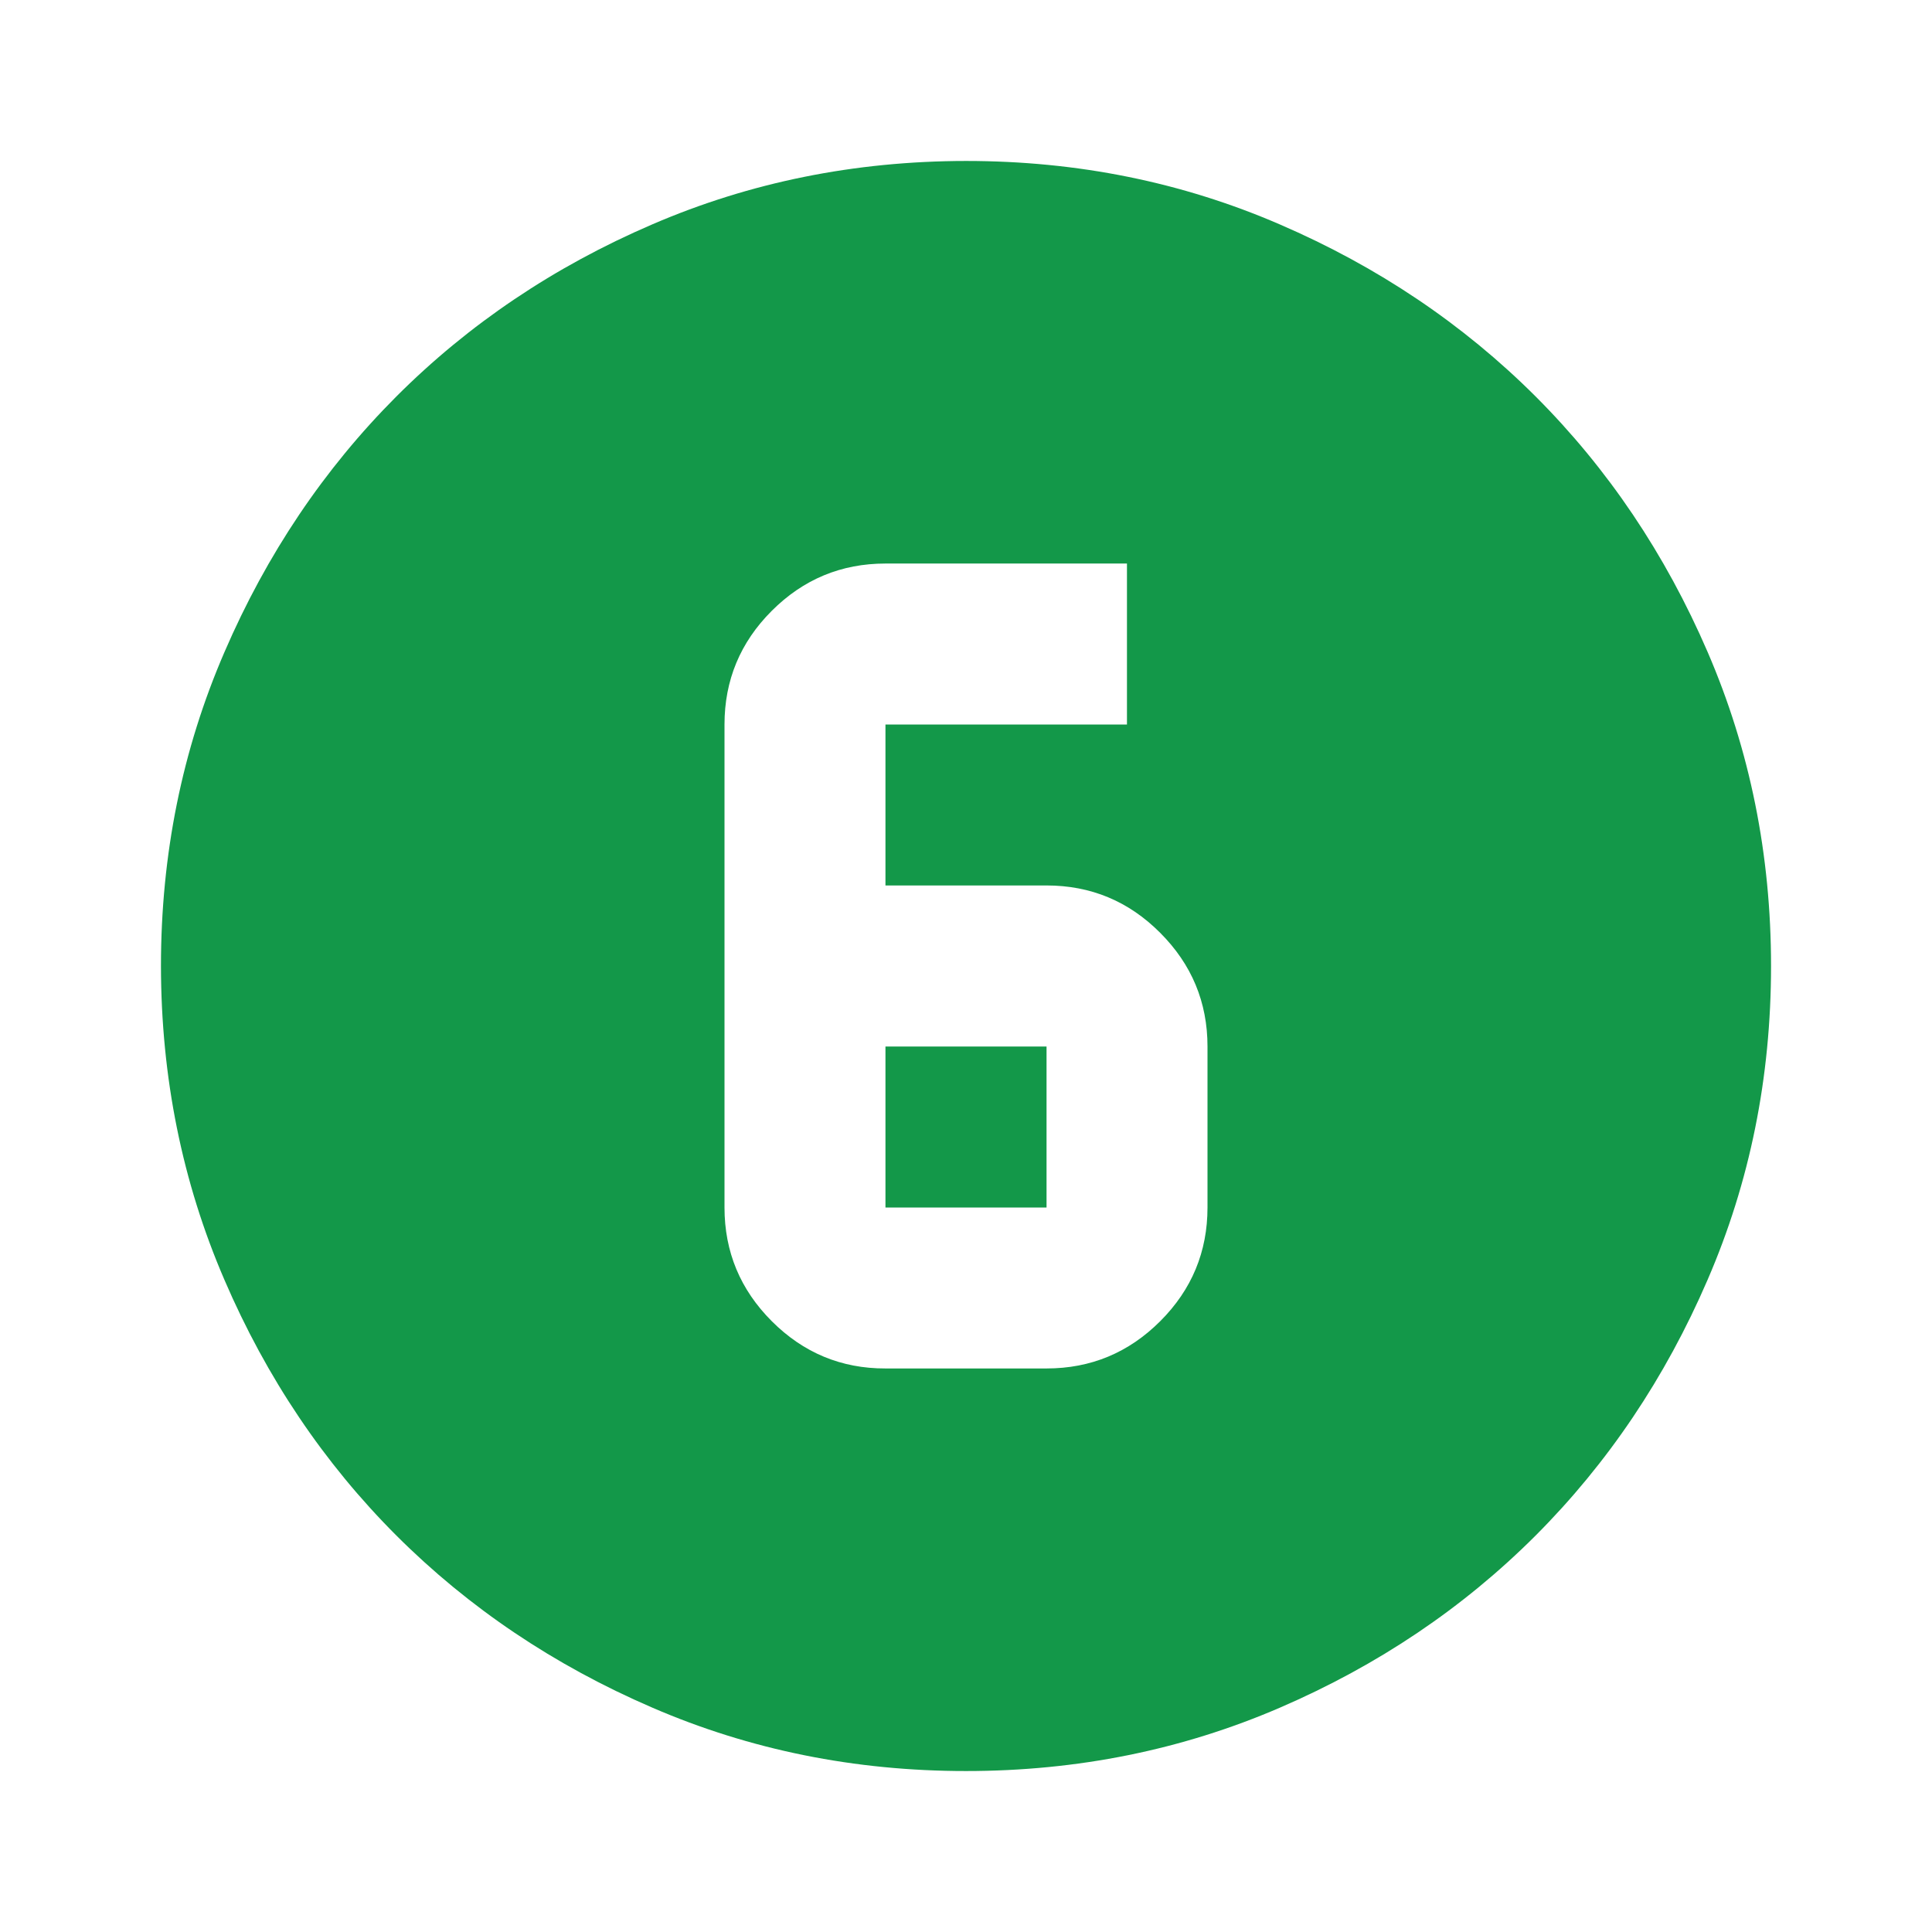 <?xml version="1.0" encoding="UTF-8"?> <svg xmlns="http://www.w3.org/2000/svg" width="16" height="16" viewBox="0 0 16 16" fill="none"> <path d="M8 14.667C7.078 14.667 6.211 14.492 5.4 14.141C4.589 13.791 3.883 13.316 3.283 12.717C2.683 12.117 2.208 11.411 1.859 10.6C1.509 9.789 1.334 8.922 1.333 8C1.333 7.078 1.508 6.211 1.859 5.4C2.209 4.589 2.684 3.883 3.283 3.283C3.883 2.683 4.589 2.208 5.4 1.859C6.211 1.509 7.078 1.334 8 1.333C8.922 1.333 9.789 1.508 10.6 1.859C11.411 2.209 12.117 2.684 12.717 3.283C13.317 3.883 13.792 4.589 14.142 5.4C14.492 6.211 14.667 7.078 14.667 8C14.667 8.922 14.492 9.789 14.141 10.6C13.791 11.411 13.316 12.117 12.717 12.717C12.117 13.317 11.411 13.792 10.6 14.142C9.789 14.492 8.922 14.667 8 14.667ZM7.333 11.333H8.667C9.033 11.333 9.347 11.203 9.609 10.941C9.87 10.68 10 10.366 10 10V8.667C10 8.3 9.869 7.986 9.608 7.725C9.347 7.463 9.033 7.333 8.667 7.333H7.333V6H9.333V4.667H7.333C6.967 4.667 6.653 4.797 6.391 5.059C6.13 5.32 6 5.634 6 6V10C6 10.367 6.131 10.681 6.392 10.942C6.653 11.203 6.967 11.334 7.333 11.333ZM7.333 8.667H8.667V10H7.333V8.667Z" fill="#139849"></path> </svg> 